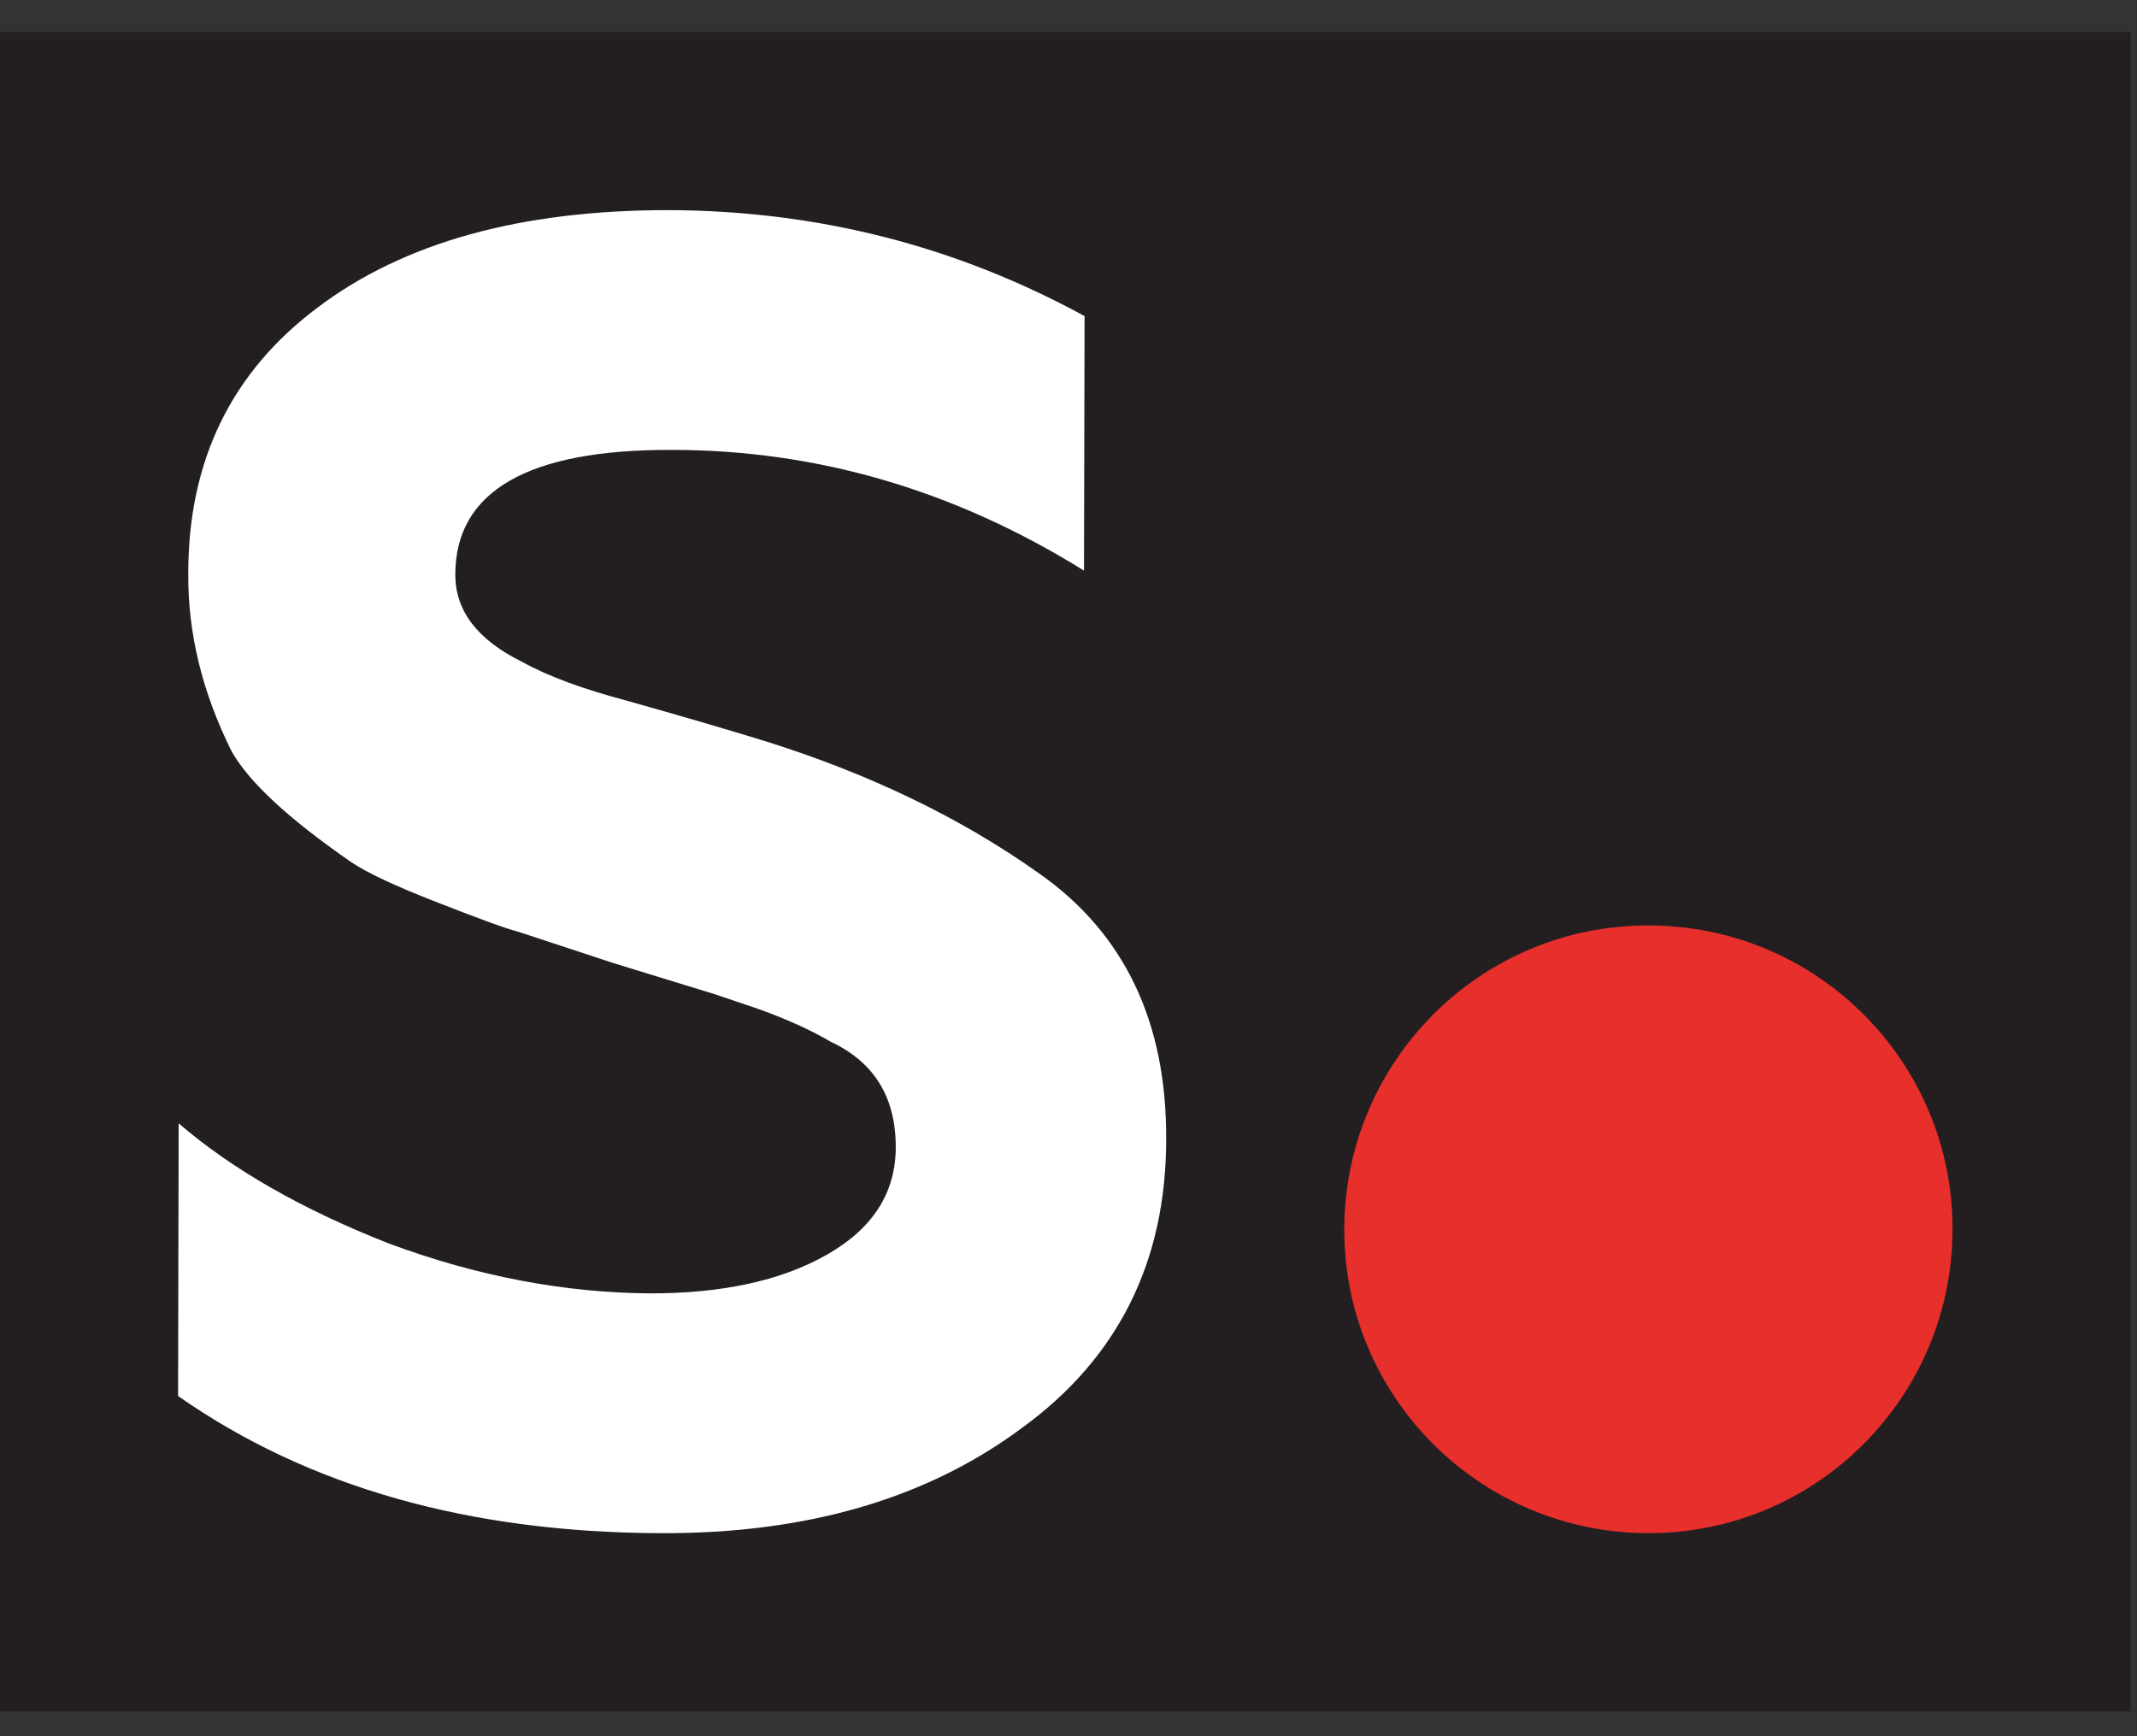 <svg width="48" height="39" viewBox="0 0 48 39" fill="none" xmlns="http://www.w3.org/2000/svg">
<rect x="0" y="0" width="48" height="39" fill="#333333" stroke="none"/>
<rect width="47.857" height="37.72" transform="translate(0 0.72)" fill="#231F20"/>
<path d="M14.849 34.439C10.545 34.426 6.929 33.408 4 31.358L4.013 25.233C5.21 26.265 6.789 27.169 8.737 27.933C10.723 28.671 12.684 29.04 14.607 29.053C16.211 29.053 17.535 28.773 18.567 28.187C19.598 27.602 20.12 26.799 20.12 25.768C20.12 24.647 19.637 23.858 18.656 23.399C18.249 23.158 17.701 22.903 17.026 22.661L16.046 22.33L13.767 21.63L11.64 20.929C11.334 20.853 10.698 20.611 9.717 20.229C8.877 19.898 8.266 19.618 7.884 19.363C6.47 18.383 5.579 17.555 5.197 16.867C4.548 15.556 4.216 14.232 4.229 12.869C4.229 10.335 5.21 8.349 7.132 6.91C9.068 5.446 11.691 4.72 15.014 4.72C18.363 4.732 21.47 5.522 24.361 7.101L24.348 12.818C21.445 11.01 18.35 10.106 15.091 10.106C11.857 10.093 10.227 11.036 10.227 12.907C10.227 13.722 10.723 14.372 11.729 14.868C12.328 15.199 13.104 15.479 14.059 15.734C15.333 16.091 16.364 16.396 17.154 16.638C19.522 17.377 21.585 18.37 23.355 19.63C25.252 20.967 26.207 22.954 26.194 25.59C26.194 28.34 25.112 30.505 22.96 32.071C20.821 33.663 18.121 34.452 14.849 34.439Z" fill="white"/>
<path d="M43.857 27.627C43.844 31.396 40.788 34.452 37.007 34.439C33.238 34.426 30.182 31.37 30.194 27.601C30.207 23.832 33.263 20.776 37.032 20.789C40.814 20.789 43.87 23.858 43.857 27.627Z" fill="#E72F2C"/>
</svg>
